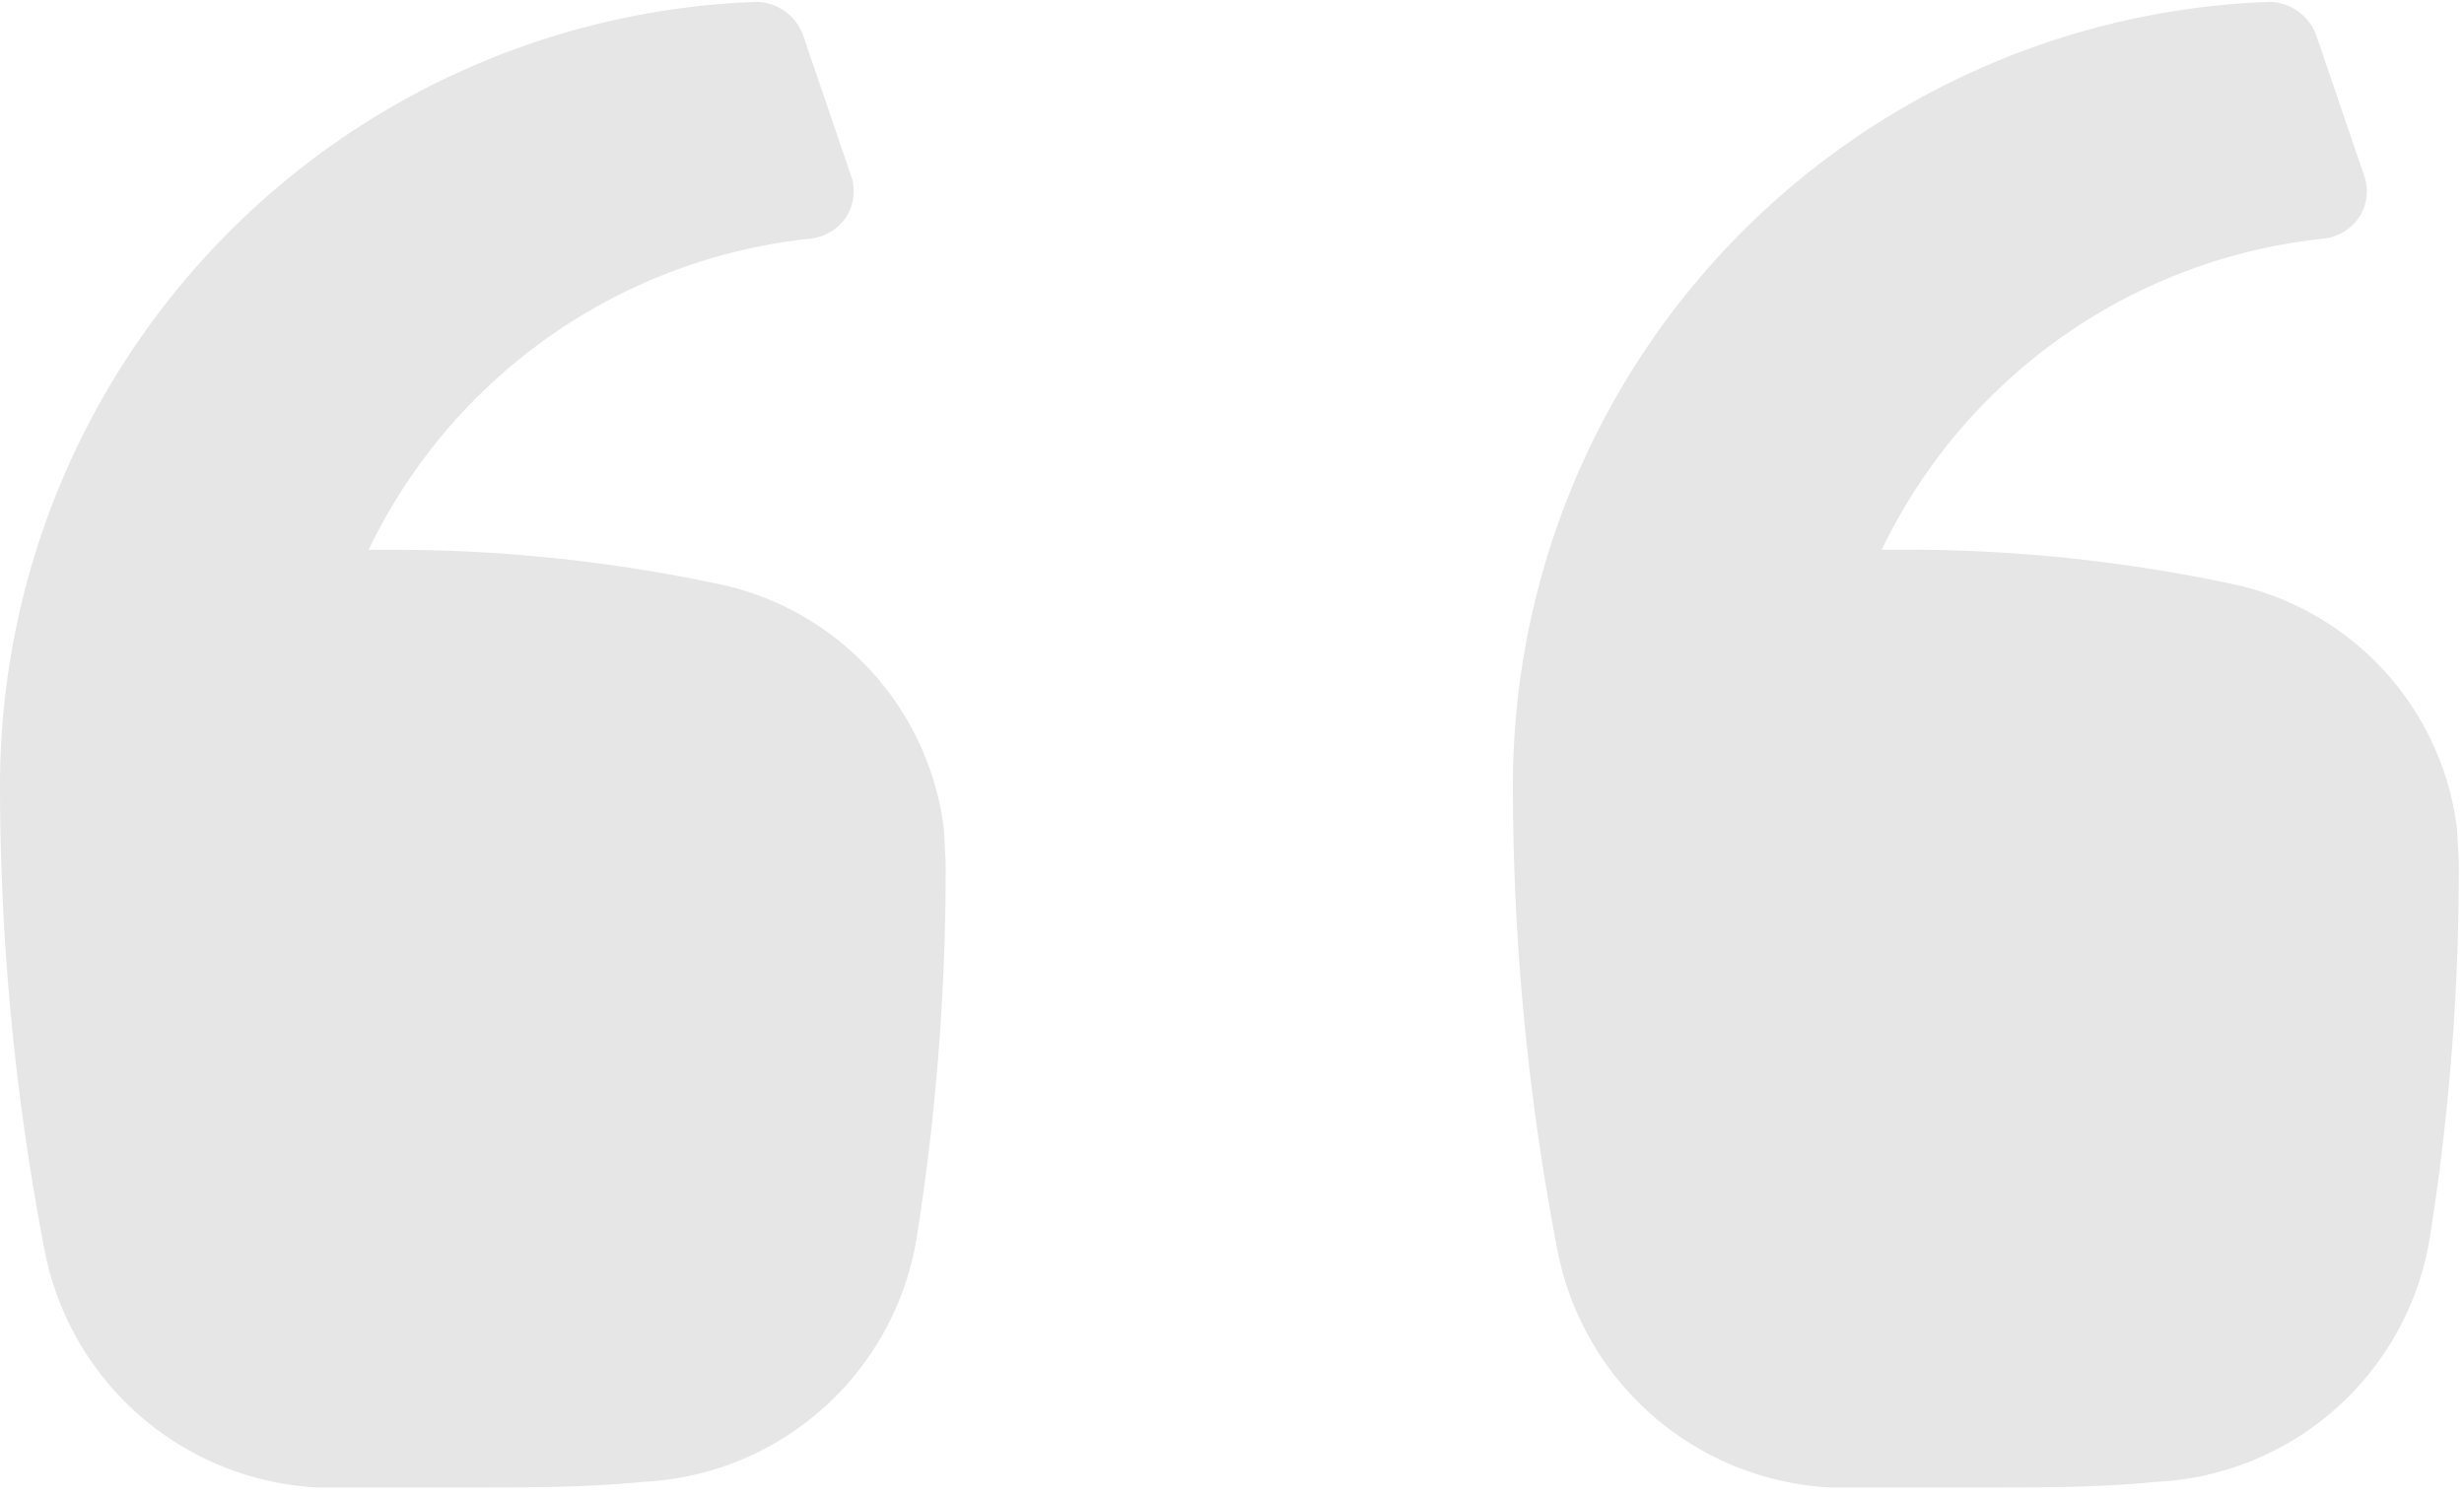 <svg xmlns="http://www.w3.org/2000/svg" xmlns:xlink="http://www.w3.org/1999/xlink" width="20" height="12.143" viewBox="0 0 20 12.143"><defs><style>.a{fill:#e6e6e6;}.b{clip-path:url(#a);}</style><clipPath id="a"><rect class="a" width="20" height="12.143"/></clipPath></defs><g class="b" transform="translate(0 0)"><path class="a" d="M6.141.028a.411.411,0,0,1,.383.287L6.91,1.446a.382.382,0,0,1-.043.33.4.4,0,0,1-.288.174A4.5,4.5,0,0,0,2.992,4.476H3.2a12.709,12.709,0,0,1,2.633.278A2.321,2.321,0,0,1,7.662,6.748l.014.266a19.1,19.1,0,0,1-.238,3.063A2.364,2.364,0,0,1,5.22,12.042c-.459.046-.922.046-1.381.046H2.579a2.38,2.38,0,0,1-2.218-1.93A19.973,19.973,0,0,1,0,6.388,6.369,6.369,0,0,1,6.141.028m12.282,0a.413.413,0,0,1,.383.287l.386,1.131a.382.382,0,0,1-.043.33.4.4,0,0,1-.288.174,4.5,4.5,0,0,0-3.587,2.525h.209a12.71,12.71,0,0,1,2.633.278,2.321,2.321,0,0,1,1.828,1.994l.014.266a19.032,19.032,0,0,1-.238,3.063A2.364,2.364,0,0,1,17.5,12.042c-.459.046-.921.046-1.381.046h-1.26a2.381,2.381,0,0,1-2.218-1.93,19.927,19.927,0,0,1-.361-3.77A6.369,6.369,0,0,1,18.423.028" transform="translate(0 -0.013)"/></g></svg>